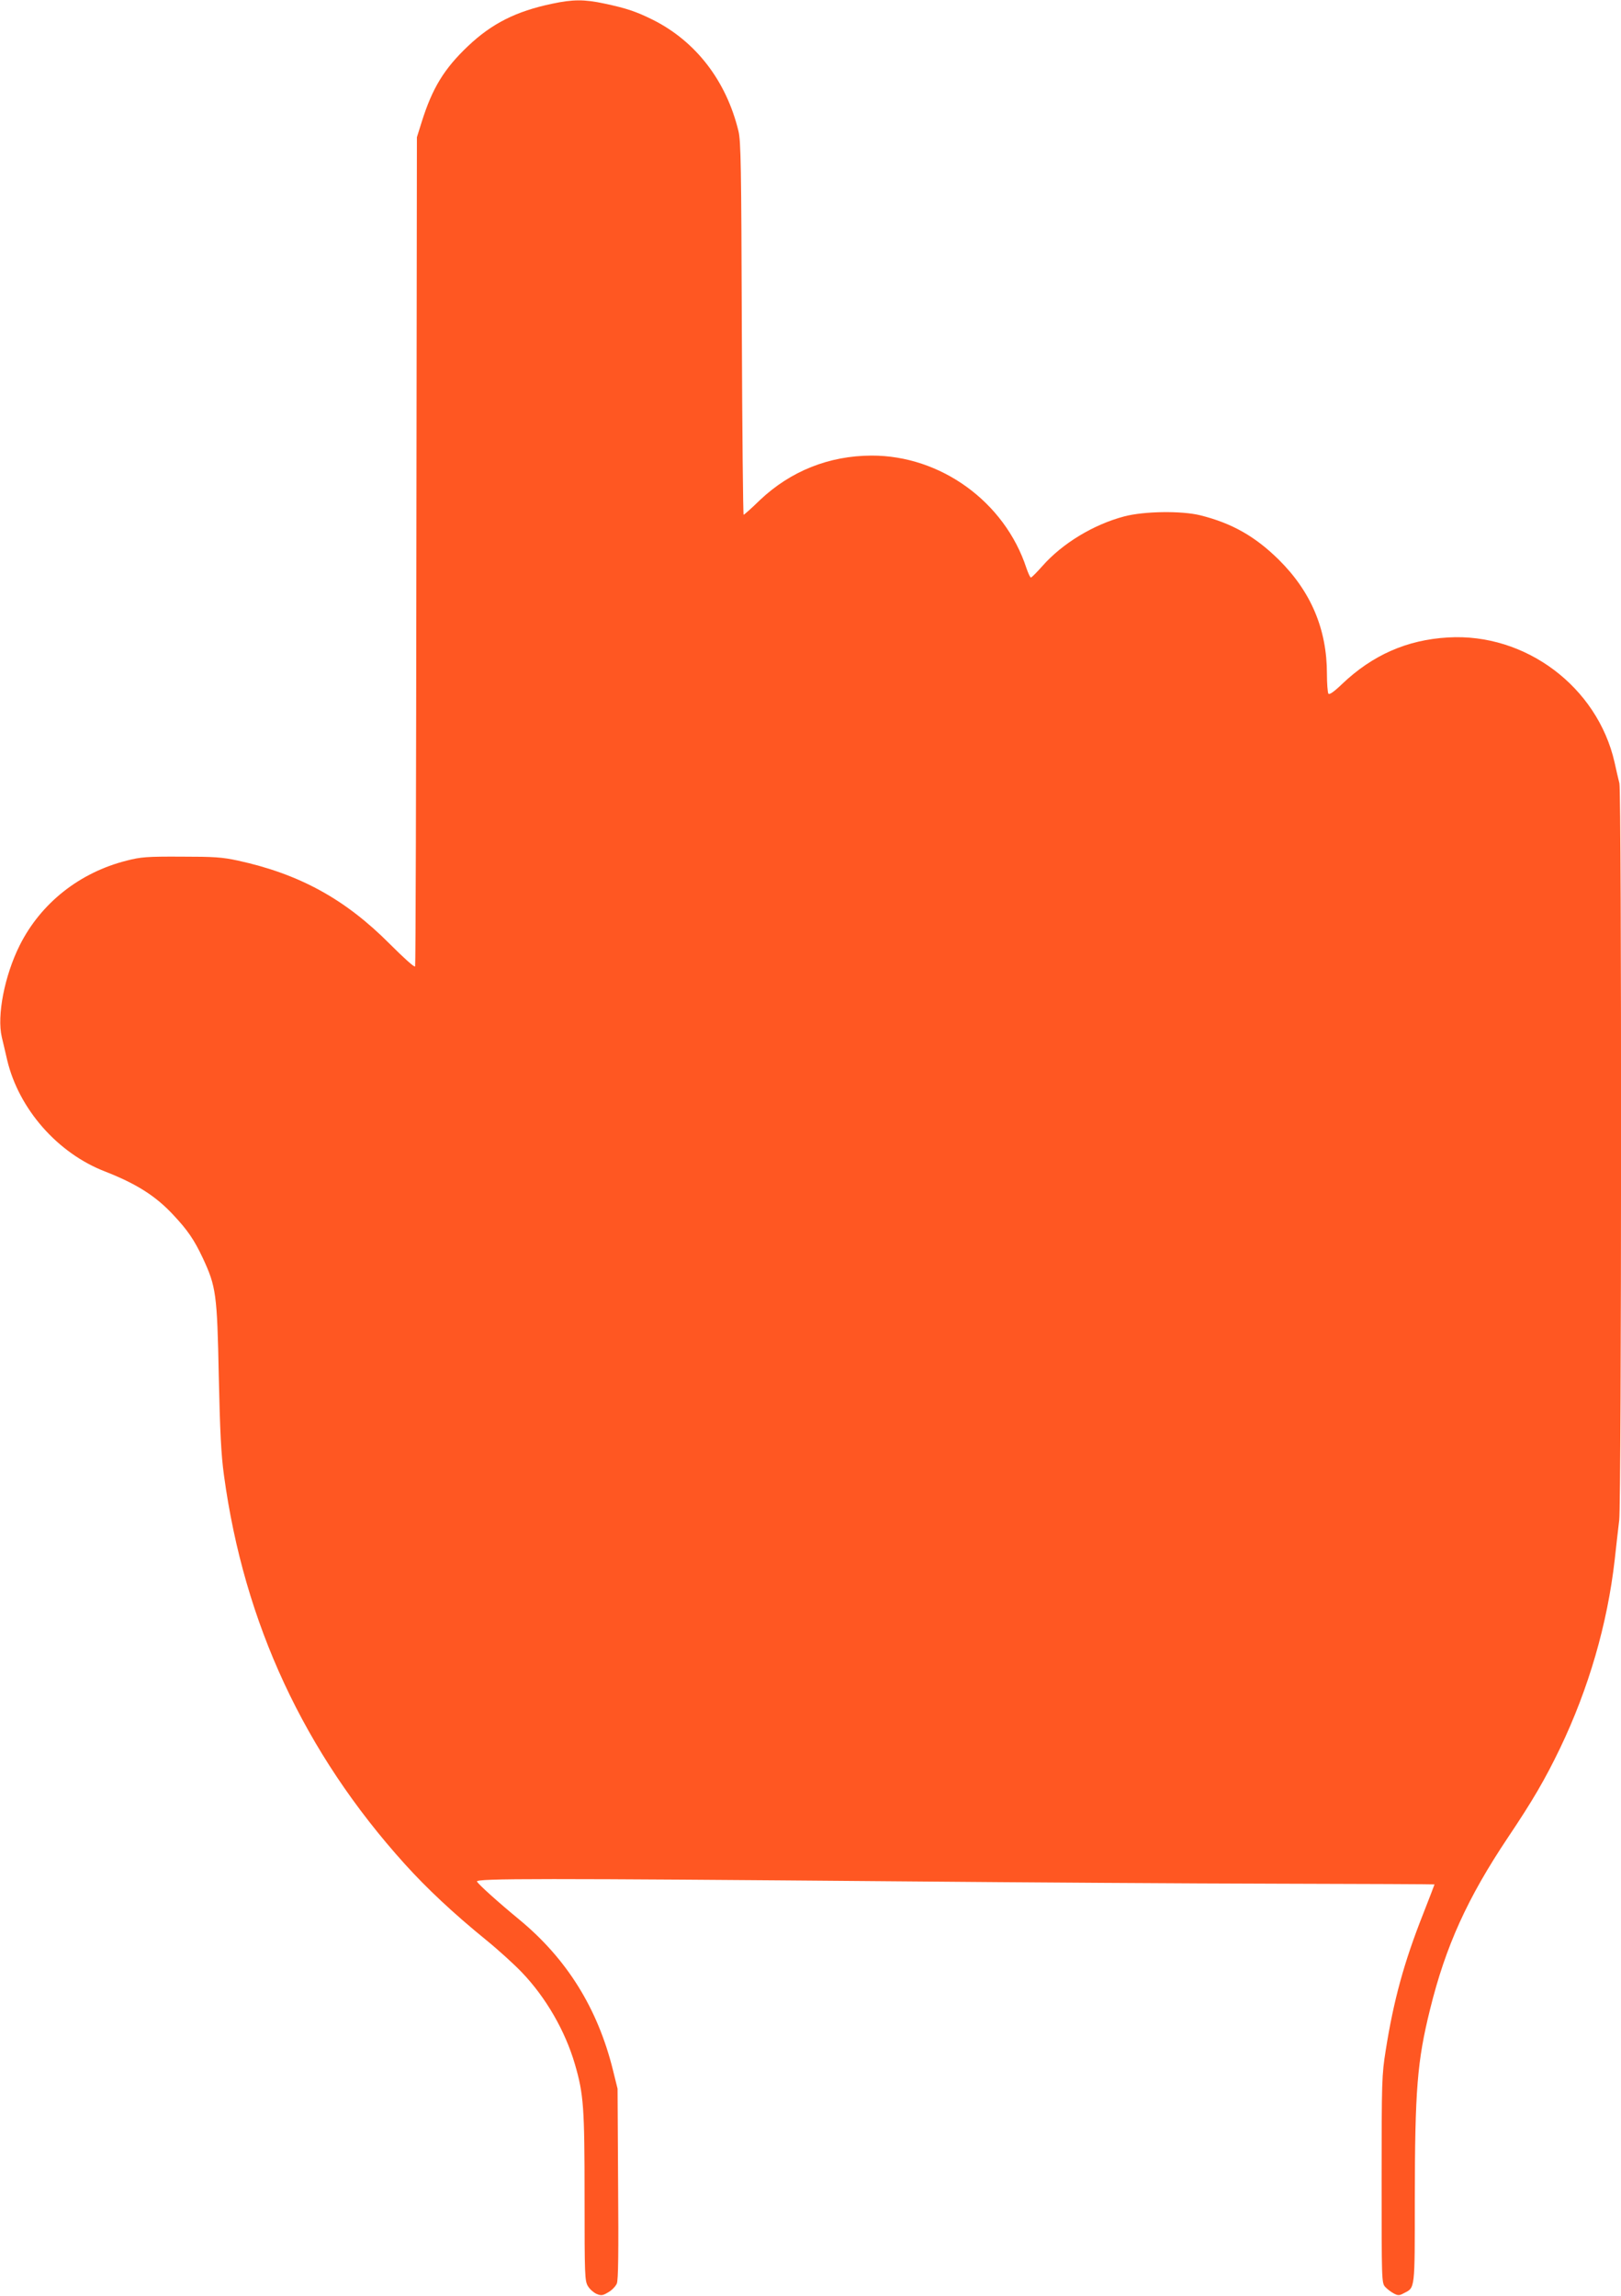 <?xml version="1.0" standalone="no"?>
<!DOCTYPE svg PUBLIC "-//W3C//DTD SVG 20010904//EN"
 "http://www.w3.org/TR/2001/REC-SVG-20010904/DTD/svg10.dtd">
<svg version="1.0" xmlns="http://www.w3.org/2000/svg"
 width="904pt" height="1280pt" viewBox="0 0 904 1280"
 preserveAspectRatio="xMidYMid meet">
<g transform="translate(0,1280) scale(0.1,-0.1)"
fill="#ff5722" stroke="none">
<path d="M3078 12779 c-200 -42 -335 -110 -468 -236 -133 -126 -199 -234 -258
-422 l-27 -86 -3 -2305 c-1 -1268 -4 -2311 -7 -2318 -3 -7 -61 45 -142 126
-249 250 -503 389 -846 464 -88 19 -133 22 -317 22 -189 1 -226 -2 -303 -22
-263 -66 -479 -237 -597 -472 -85 -170 -128 -393 -100 -512 6 -24 19 -81 30
-128 65 -273 281 -519 545 -621 174 -68 283 -136 382 -243 79 -84 116 -138
164 -240 74 -159 80 -200 89 -656 7 -316 13 -438 29 -555 112 -825 448 -1547
1009 -2168 122 -135 270 -274 452 -422 69 -56 159 -138 200 -181 135 -141 242
-327 296 -512 49 -168 54 -241 54 -742 0 -437 1 -467 19 -496 10 -17 32 -36
48 -43 26 -11 35 -9 65 9 20 11 41 33 48 49 8 20 10 170 7 557 l-3 529 -26
105 c-85 343 -257 619 -521 837 -120 99 -228 196 -237 213 -9 18 356 18 2375
1 671 -6 1613 -12 2093 -13 479 -1 872 -3 872 -4 0 -2 -29 -76 -64 -166 -106
-268 -164 -480 -208 -758 -22 -138 -23 -171 -23 -721 0 -563 0 -577 20 -599
11 -12 32 -28 47 -36 24 -13 32 -13 57 1 63 32 61 14 61 525 1 609 13 766 85
1057 87 353 208 620 434 958 139 207 207 324 291 498 160 334 264 692 305
1052 8 77 20 176 25 220 13 106 14 4051 1 4108 -6 23 -18 76 -27 117 -96 421
-497 722 -929 696 -228 -13 -421 -98 -591 -260 -47 -45 -71 -61 -76 -53 -4 7
-8 56 -8 110 0 249 -89 459 -269 637 -132 130 -261 203 -437 247 -105 26 -314
23 -424 -6 -171 -45 -345 -150 -457 -277 -31 -35 -60 -64 -64 -64 -4 0 -15 24
-25 53 -121 369 -478 628 -864 627 -237 -1 -450 -86 -621 -247 -47 -46 -89
-83 -92 -83 -3 0 -8 467 -10 1038 -3 905 -5 1045 -19 1102 -68 280 -238 500
-478 620 -91 45 -146 64 -269 90 -112 24 -176 24 -293 -1z"/>
</g>
</svg>
